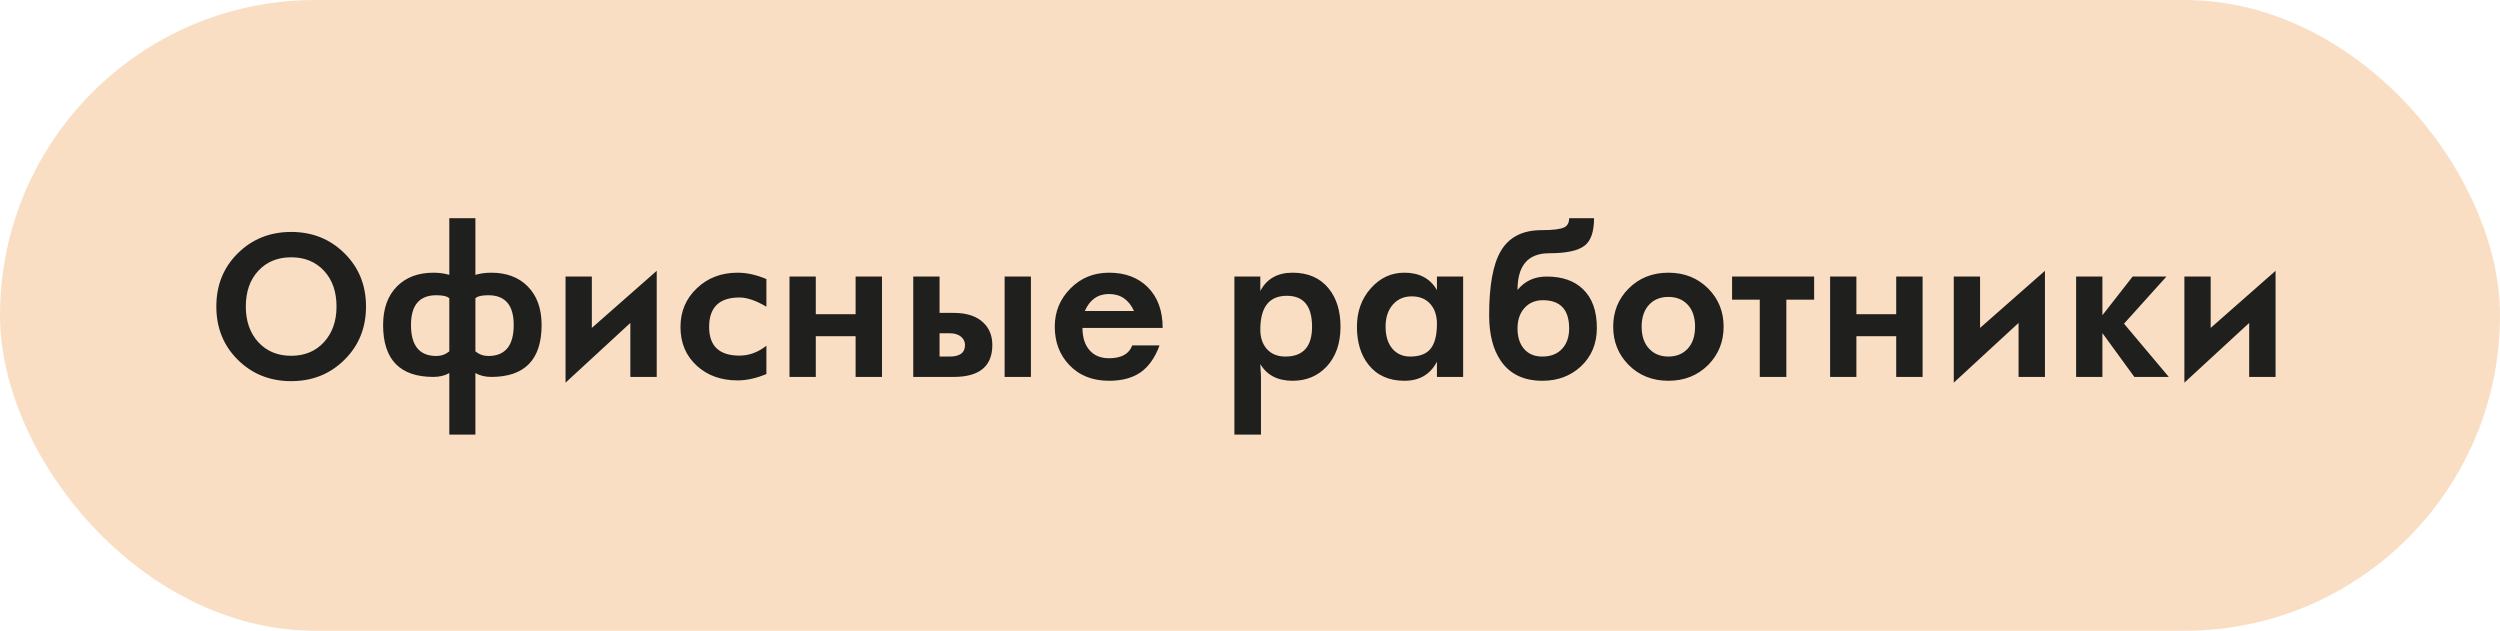 <?xml version="1.0" encoding="UTF-8"?> <svg xmlns="http://www.w3.org/2000/svg" width="325" height="82" viewBox="0 0 325 82" fill="none"> <rect width="325" height="82" rx="41" fill="#F9DEC3"></rect> <path d="M47.581 39.845C47.581 42.62 46.645 44.931 44.773 46.778C42.91 48.626 40.603 49.549 37.852 49.549C35.101 49.549 32.79 48.626 30.919 46.778C29.055 44.931 28.123 42.62 28.123 39.845C28.123 37.07 29.055 34.763 30.919 32.923C32.79 31.076 35.101 30.152 37.852 30.152C40.603 30.152 42.91 31.076 44.773 32.923C46.645 34.763 47.581 37.07 47.581 39.845ZM43.748 39.845C43.748 37.916 43.207 36.37 42.124 35.206C41.042 34.034 39.618 33.448 37.852 33.448C36.086 33.448 34.662 34.034 33.58 35.206C32.497 36.37 31.956 37.916 31.956 39.845C31.956 41.749 32.497 43.295 33.58 44.483C34.67 45.663 36.094 46.253 37.852 46.253C39.61 46.253 41.03 45.663 42.112 44.483C43.203 43.295 43.748 41.749 43.748 39.845ZM70.408 42.249C70.408 46.75 68.223 49 63.853 49C63.08 49 62.396 48.833 61.802 48.499V56.495H58.409V48.499C57.815 48.833 57.131 49 56.358 49C51.988 49 49.803 46.75 49.803 42.249C49.803 40.117 50.405 38.445 51.609 37.232C52.781 36.044 54.364 35.45 56.358 35.45C57.082 35.45 57.766 35.544 58.409 35.731V28.37H61.802V35.731C62.445 35.544 63.129 35.45 63.853 35.45C65.847 35.45 67.43 36.044 68.602 37.232C69.806 38.445 70.408 40.117 70.408 42.249ZM66.783 42.249C66.783 39.67 65.68 38.38 63.475 38.38C62.645 38.38 62.087 38.51 61.802 38.77V45.68C62.299 46.078 62.856 46.278 63.475 46.278C65.68 46.278 66.783 44.935 66.783 42.249ZM58.409 45.68V38.77C58.124 38.51 57.562 38.38 56.724 38.38C54.527 38.38 53.428 39.67 53.428 42.249C53.428 44.935 54.527 46.278 56.724 46.278C57.351 46.278 57.912 46.078 58.409 45.68ZM85.374 49H81.944V41.981L73.521 49.745V35.951H76.939V42.628L85.374 35.206V49ZM99.632 48.622C98.314 49.175 97.064 49.452 95.884 49.452C93.752 49.452 91.994 48.825 90.611 47.572C89.178 46.278 88.462 44.589 88.462 42.506C88.462 40.496 89.17 38.819 90.586 37.477C92.002 36.126 93.768 35.45 95.884 35.45C97.089 35.45 98.338 35.727 99.632 36.28V39.869C98.273 39.072 97.109 38.673 96.141 38.673C93.504 38.673 92.186 39.95 92.186 42.506C92.186 44.988 93.504 46.229 96.141 46.229C97.378 46.229 98.541 45.802 99.632 44.947V48.622ZM114.659 49H111.229V43.702H106.053V49H102.635V35.951H106.053V40.846H111.229V35.951H114.659V49ZM134.019 49H130.601V35.951H134.019V49ZM129.002 44.85C129.002 47.617 127.326 49 123.973 49H118.724V35.951H122.142V40.675H123.973C125.714 40.675 127.024 41.118 127.903 42.005C128.636 42.738 129.002 43.686 129.002 44.85ZM125.45 44.85C125.45 44.426 125.287 44.077 124.961 43.8C124.603 43.482 124.107 43.324 123.472 43.324H122.142V46.351H123.472C124.791 46.351 125.45 45.851 125.45 44.85ZM151.146 42.628H140.721C140.721 43.816 141.006 44.756 141.575 45.448C142.186 46.197 143.052 46.571 144.175 46.571C145.787 46.571 146.792 46.013 147.19 44.898H150.743C150.149 46.502 149.327 47.669 148.277 48.402C147.227 49.134 145.86 49.501 144.175 49.501C142.002 49.501 140.265 48.801 138.963 47.401C137.734 46.091 137.12 44.447 137.12 42.469C137.12 40.532 137.795 38.88 139.146 37.513C140.497 36.138 142.173 35.45 144.175 35.45C146.259 35.45 147.931 36.073 149.192 37.318C150.494 38.612 151.146 40.382 151.146 42.628ZM147.422 40.431C146.747 38.958 145.665 38.221 144.175 38.221C142.719 38.221 141.669 38.958 141.026 40.431H147.422ZM174.266 42.469C174.266 44.634 173.663 46.363 172.459 47.657C171.303 48.886 169.83 49.501 168.04 49.501C166.103 49.501 164.703 48.776 163.841 47.328C163.841 47.498 163.853 47.763 163.877 48.121C163.91 48.471 163.926 48.764 163.926 49V56.495H160.472V35.951H163.841V37.831C164.671 36.244 166.071 35.45 168.04 35.45C170.05 35.45 171.613 36.134 172.728 37.501C173.753 38.77 174.266 40.427 174.266 42.469ZM170.567 42.469C170.567 39.792 169.476 38.453 167.295 38.453C164.992 38.453 163.841 39.918 163.841 42.848C163.841 43.881 164.118 44.715 164.671 45.35C165.257 46.017 166.067 46.351 167.1 46.351C169.411 46.351 170.567 45.057 170.567 42.469ZM190.208 49H186.802V47.023C185.94 48.675 184.532 49.501 182.579 49.501C180.577 49.501 179.026 48.813 177.928 47.438C176.91 46.176 176.402 44.52 176.402 42.469C176.402 40.5 177 38.84 178.196 37.489C179.393 36.13 180.853 35.45 182.579 35.45C184.507 35.45 185.907 36.191 186.778 37.672H186.802V35.951H190.208V49ZM186.802 42.103C186.802 41.053 186.53 40.207 185.984 39.564C185.398 38.872 184.581 38.526 183.531 38.526C182.53 38.526 181.716 38.876 181.089 39.576C180.446 40.3 180.125 41.265 180.125 42.469C180.125 43.666 180.414 44.614 180.992 45.313C181.578 46.005 182.355 46.351 183.323 46.351C184.511 46.351 185.378 46.034 185.923 45.399C186.509 44.724 186.802 43.625 186.802 42.103ZM207.591 42.628C207.591 44.679 206.895 46.351 205.503 47.645C204.161 48.882 202.5 49.501 200.523 49.501C198.082 49.501 196.271 48.63 195.091 46.888C194.09 45.423 193.589 43.446 193.589 40.956C193.589 37.155 194.086 34.396 195.079 32.679C196.137 30.84 197.911 29.92 200.401 29.92C201.874 29.92 202.859 29.798 203.355 29.554C203.778 29.343 203.99 28.948 203.99 28.37H207.225C207.225 30.063 206.842 31.231 206.077 31.873C205.247 32.573 203.685 32.923 201.39 32.923C198.647 32.923 197.276 34.514 197.276 37.696C198.22 36.533 199.485 35.951 201.072 35.951C203.074 35.951 204.641 36.492 205.772 37.574C206.985 38.73 207.591 40.414 207.591 42.628ZM203.99 42.701C203.99 40.252 202.85 39.027 200.572 39.027C199.587 39.027 198.79 39.365 198.179 40.04C197.577 40.715 197.276 41.602 197.276 42.701C197.276 43.775 197.54 44.638 198.069 45.289C198.647 45.997 199.457 46.351 200.499 46.351C201.63 46.351 202.505 45.997 203.123 45.289C203.701 44.638 203.99 43.775 203.99 42.701ZM224.07 42.469C224.07 44.422 223.407 46.074 222.081 47.425C220.705 48.809 218.976 49.501 216.893 49.501C214.809 49.501 213.08 48.809 211.705 47.425C210.378 46.074 209.715 44.422 209.715 42.469C209.715 40.516 210.378 38.868 211.705 37.525C213.08 36.142 214.809 35.45 216.893 35.45C218.976 35.45 220.705 36.142 222.081 37.525C223.407 38.868 224.07 40.516 224.07 42.469ZM220.359 42.469C220.359 41.224 220.026 40.256 219.358 39.564C218.732 38.921 217.91 38.6 216.893 38.6C215.875 38.6 215.053 38.921 214.427 39.564C213.751 40.264 213.414 41.232 213.414 42.469C213.414 43.714 213.751 44.683 214.427 45.374C215.053 46.026 215.875 46.351 216.893 46.351C217.91 46.351 218.732 46.026 219.358 45.374C220.026 44.683 220.359 43.714 220.359 42.469ZM235.838 38.954H232.225V49H228.77V38.954H225.169V35.951H235.838V38.954ZM249.937 49H246.507V43.702H241.331V49H237.913V35.951H241.331V40.846H246.507V35.951H249.937V49ZM265.843 49H262.413V41.981L253.99 49.745V35.951H257.408V42.628L265.843 35.206V49ZM281.944 49H277.464L273.313 43.299V49H269.896V35.951H273.313V40.98L277.244 35.951H281.639L276.121 42.079L281.944 49ZM295.823 49H292.393V41.981L283.97 49.745V35.951H287.388V42.628L295.823 35.206V49Z" fill="#1F1F1E"></path> </svg> 